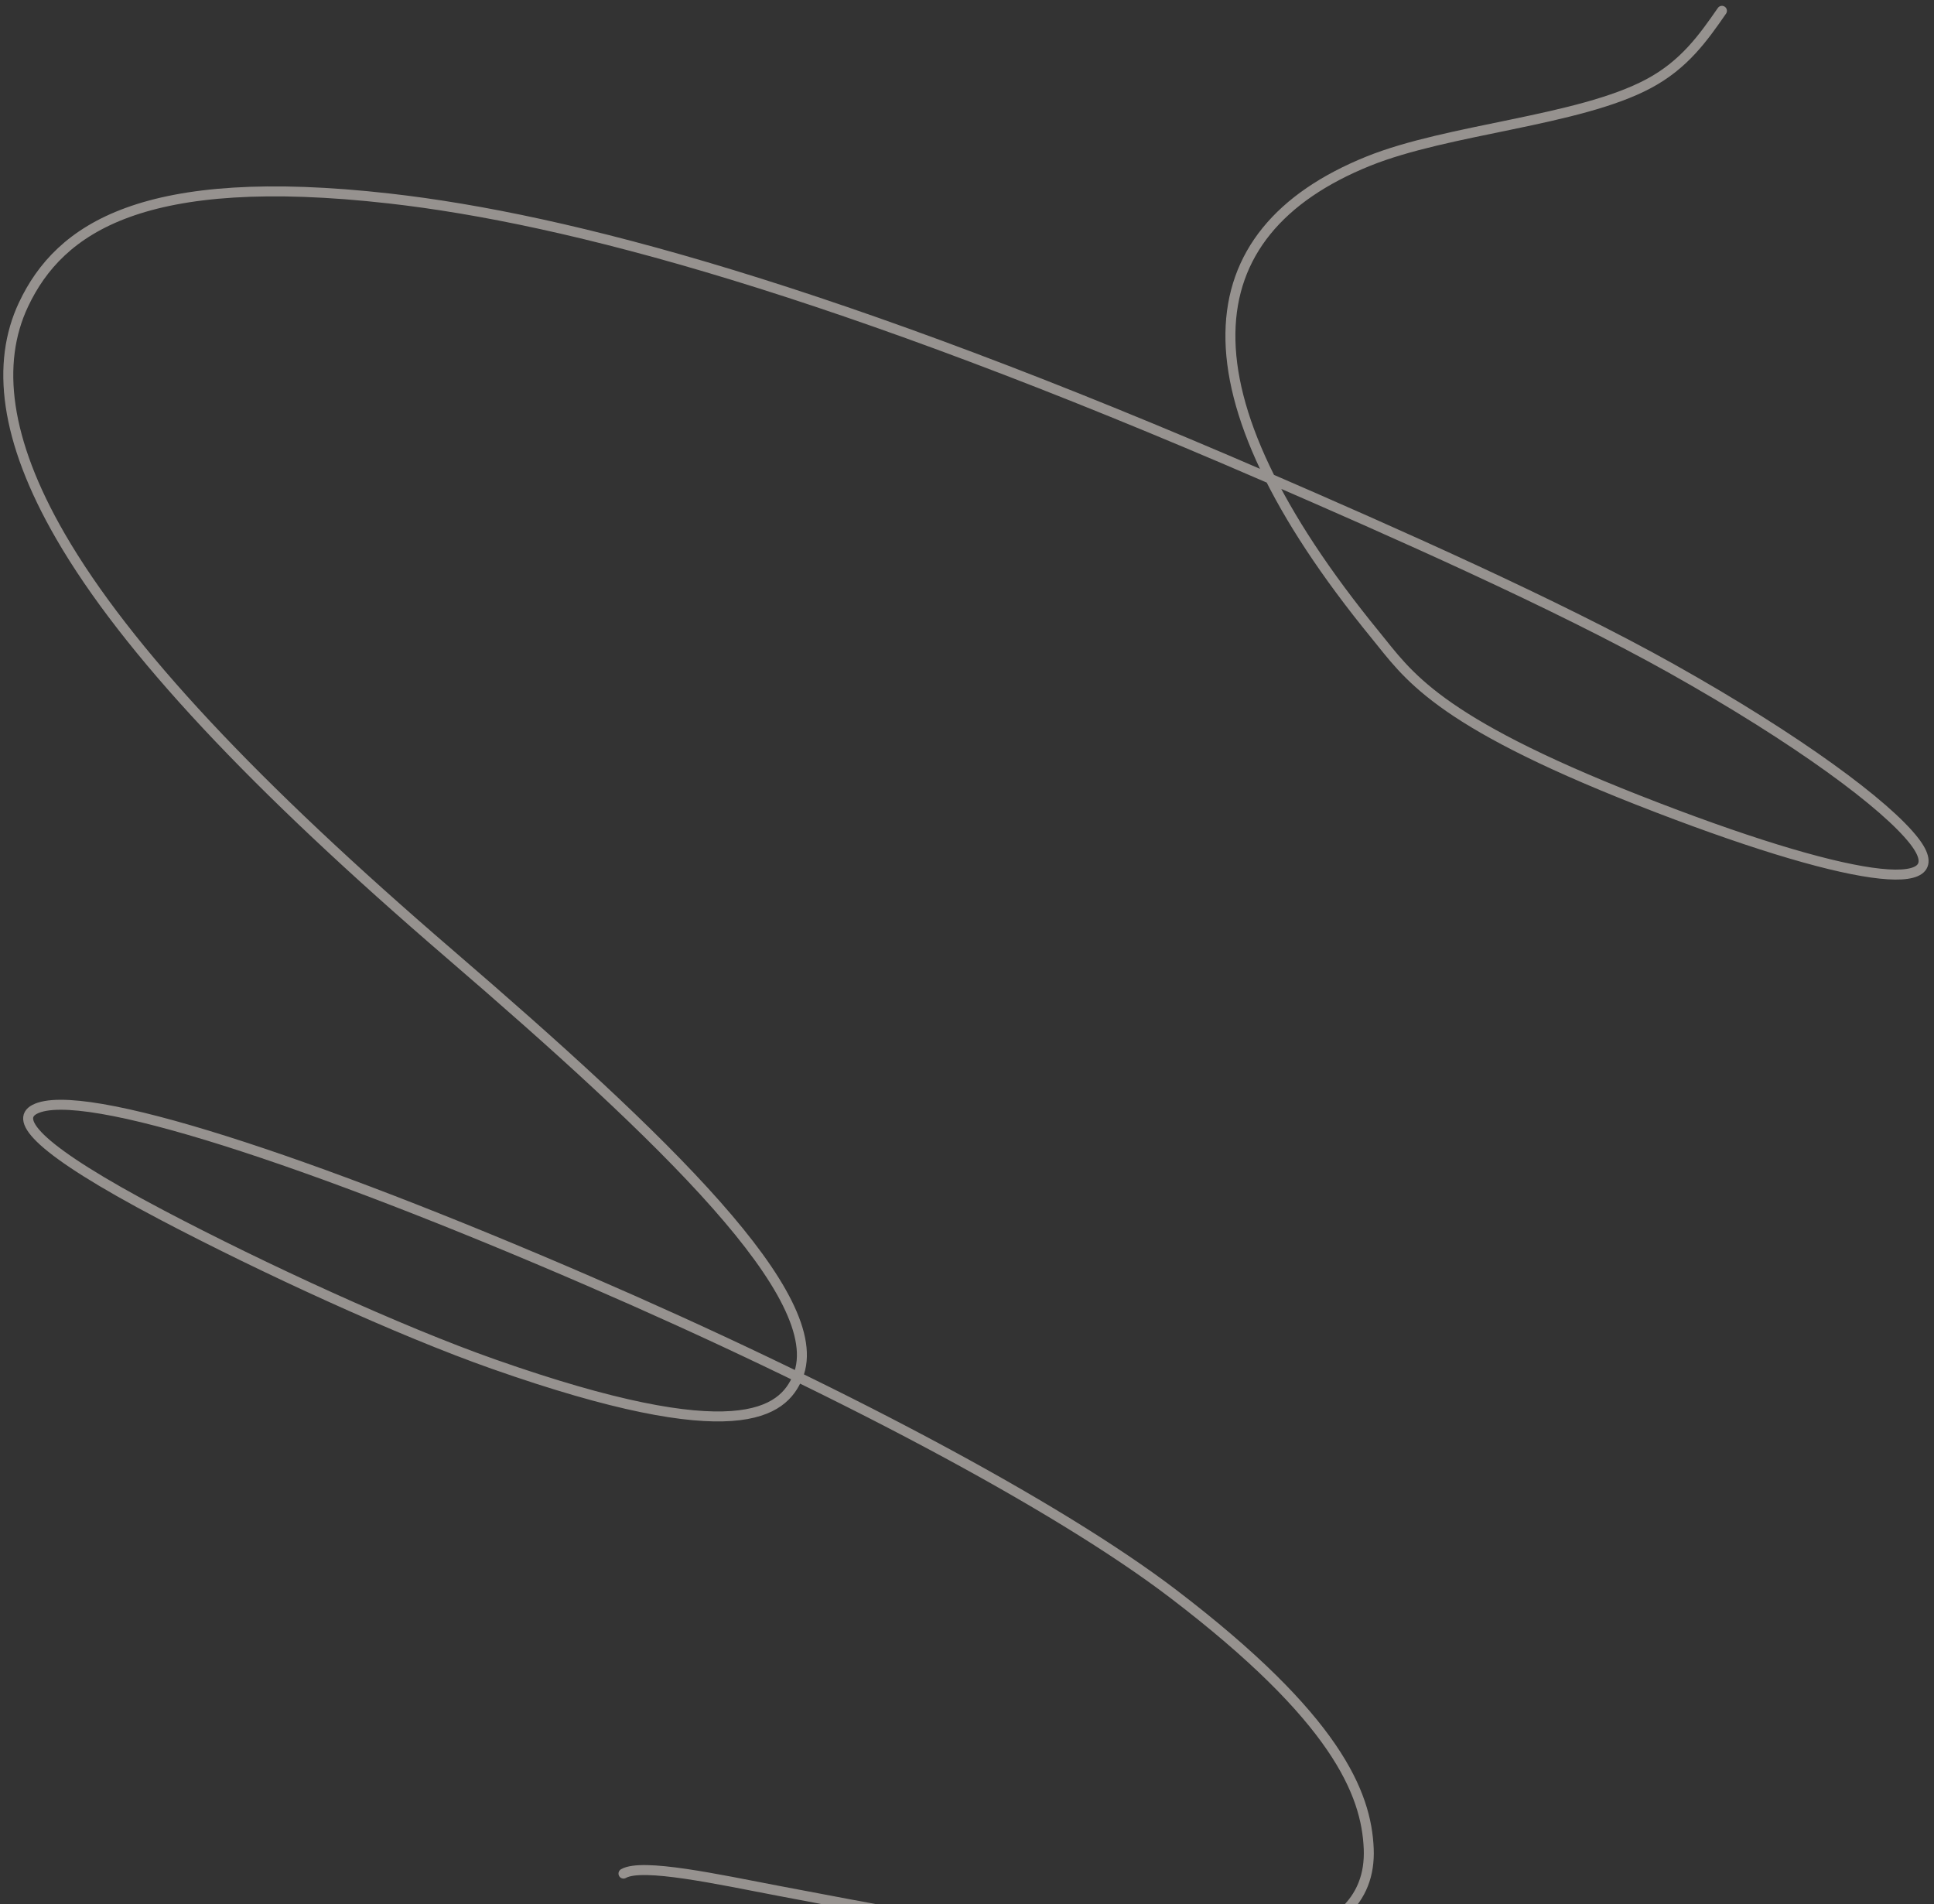 <?xml version="1.0" encoding="UTF-8"?> <svg xmlns="http://www.w3.org/2000/svg" width="194" height="191" viewBox="0 0 194 191" fill="none"><rect x="0" y="0" width="194" height="191" fill="#333333" stroke="none"/><path d="M62.542 187.923C64.424 186.838 71.97 188.484 78.128 189.661C97.351 193.333 116.203 196.77 125.867 195.337C133.977 194.135 137.508 190.641 137.297 185.439C137.073 179.866 134.01 172.33 117.727 159.897C105.939 150.895 83.466 139.048 59.005 128.465C31.236 116.45 8.148 108.802 3.468 111.273C1.468 112.33 3.689 115.257 16.184 121.837C26.442 127.238 40.108 133.516 49.503 136.822C73.959 145.428 78.544 141.674 80.029 138.082C83.302 130.165 66.596 114.179 45.075 95.66C25.545 78.855 12.678 65.208 6.068 53.789C0.452 44.085 -0.414 36.421 2.36 30.544C5.978 22.875 14.405 17.127 39.038 19.907C57 21.934 83.606 29.029 127.064 47.859C139.526 53.258 156.165 60.607 167.634 67.034C180.409 74.193 189.218 80.745 192.018 84.36C196.343 89.943 185.488 88.577 164.289 80.242C143.886 72.219 141.21 67.654 137.985 63.713C117.889 39.145 119.502 23.34 137.233 16.174C145.286 12.92 158.323 12.153 165.368 8.395C168.944 6.489 170.847 3.801 172.728 1.085" stroke="#FAF3ED" stroke-opacity="0.5" stroke-linecap="round"></path></svg> 